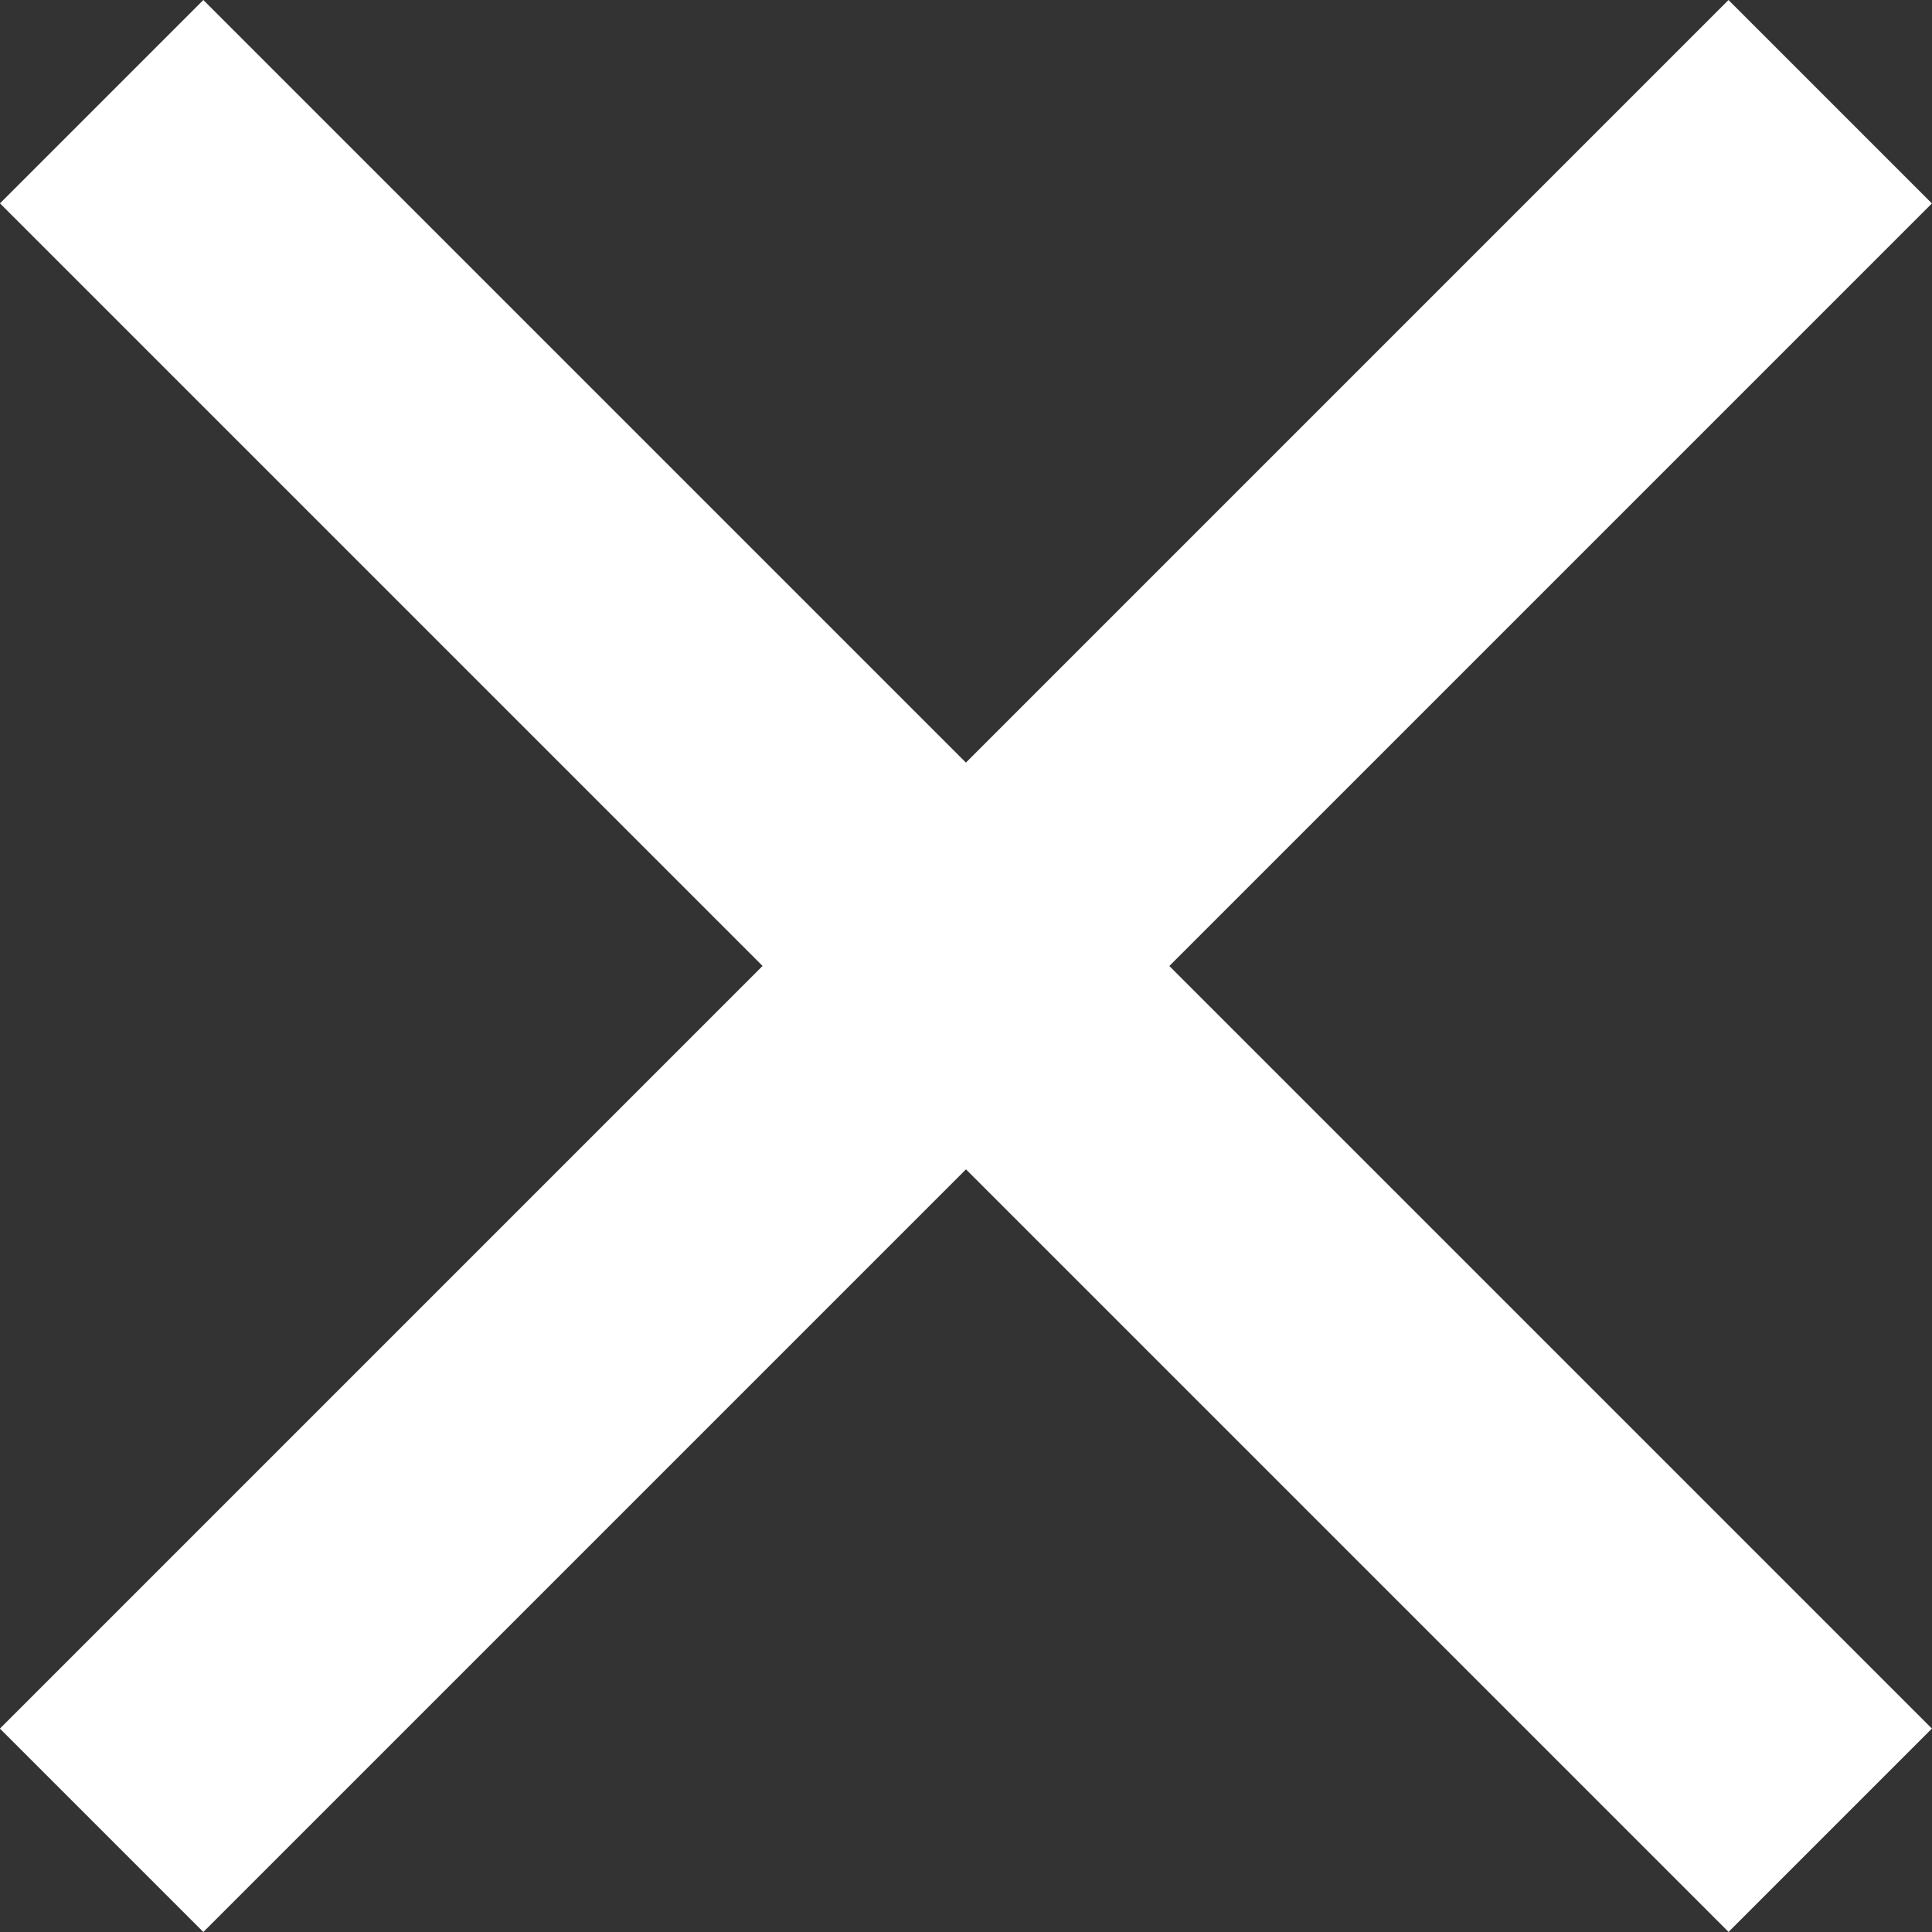 <svg xmlns="http://www.w3.org/2000/svg" width="20" height="20" viewBox="0 0 20 20">
  <rect x="0" y="0" width="20" height="20" fill="#333333" stroke="none"/>
  <g id="Gruppe_124" data-name="Gruppe 124" transform="translate(-272.782 -531.282)">
    <rect id="Rechteck_116" data-name="Rechteck 116" width="25.306" height="2.977" transform="translate(274.887 531.282) rotate(45)" fill="#fff"/>
    <rect id="Rechteck_117" data-name="Rechteck 117" width="25.306" height="2.978" transform="translate(292.781 533.388) rotate(135)" fill="#fff"/>
  </g>
</svg>
